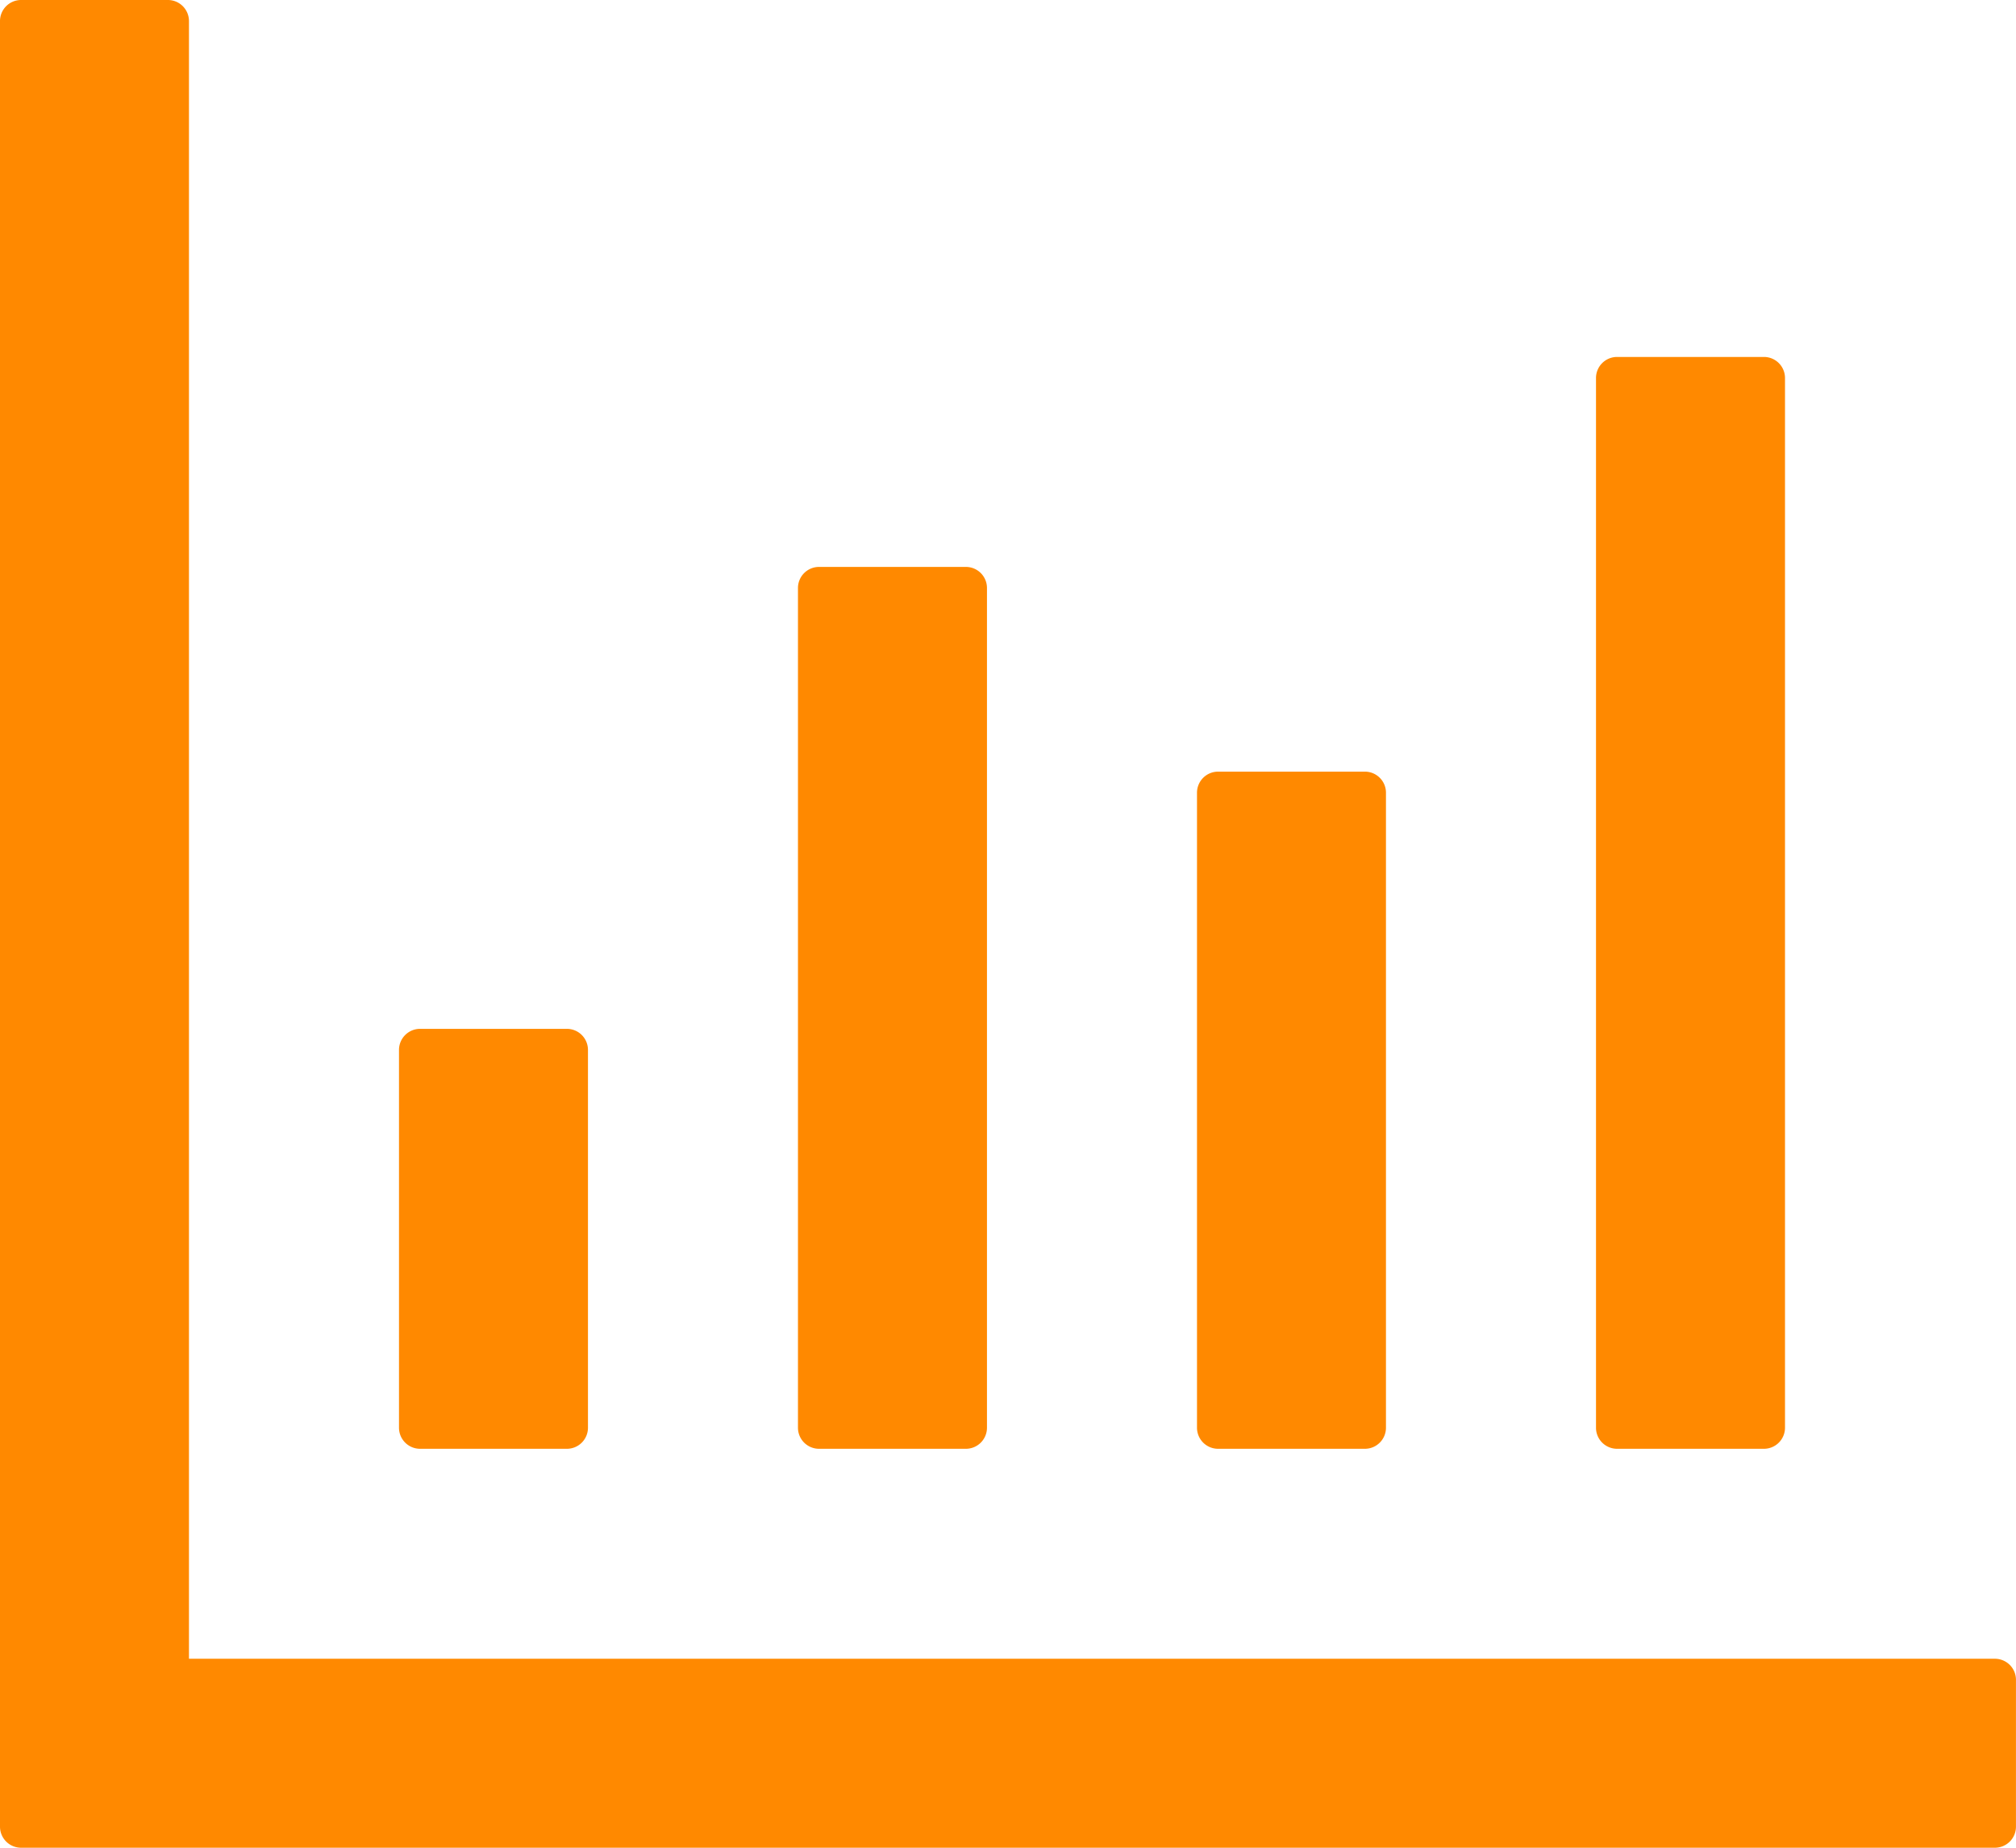 <svg xmlns="http://www.w3.org/2000/svg" width="60" height="55" viewBox="0 0 60 55">
  <path id="bar-chart-outlined" d="M187.374,209.375h-53.75v-48.75A.627.627,0,0,0,133,160h-4.375a.627.627,0,0,0-.625.625v53.75a.627.627,0,0,0,.625.625h58.749a.627.627,0,0,0,.625-.625V210A.627.627,0,0,0,187.374,209.375Zm-46.875-6.25h4.375a.627.627,0,0,0,.625-.625V191.25a.627.627,0,0,0-.625-.625H140.5a.627.627,0,0,0-.625.625V202.5A.627.627,0,0,0,140.5,203.125Zm11.875,0h4.375a.627.627,0,0,0,.625-.625v-25a.627.627,0,0,0-.625-.625h-4.375a.627.627,0,0,0-.625.625v25A.627.627,0,0,0,152.375,203.125Zm11.875,0h4.375a.627.627,0,0,0,.625-.625V183.594a.627.627,0,0,0-.625-.625H164.25a.627.627,0,0,0-.625.625V202.5A.627.627,0,0,0,164.25,203.125Zm11.875,0H180.5a.627.627,0,0,0,.625-.625V171.25a.627.627,0,0,0-.625-.625h-4.375a.627.627,0,0,0-.625.625V202.5A.627.627,0,0,0,176.125,203.125Z" transform="translate(-128 -160)" fill="#ff8900"/>
</svg>
